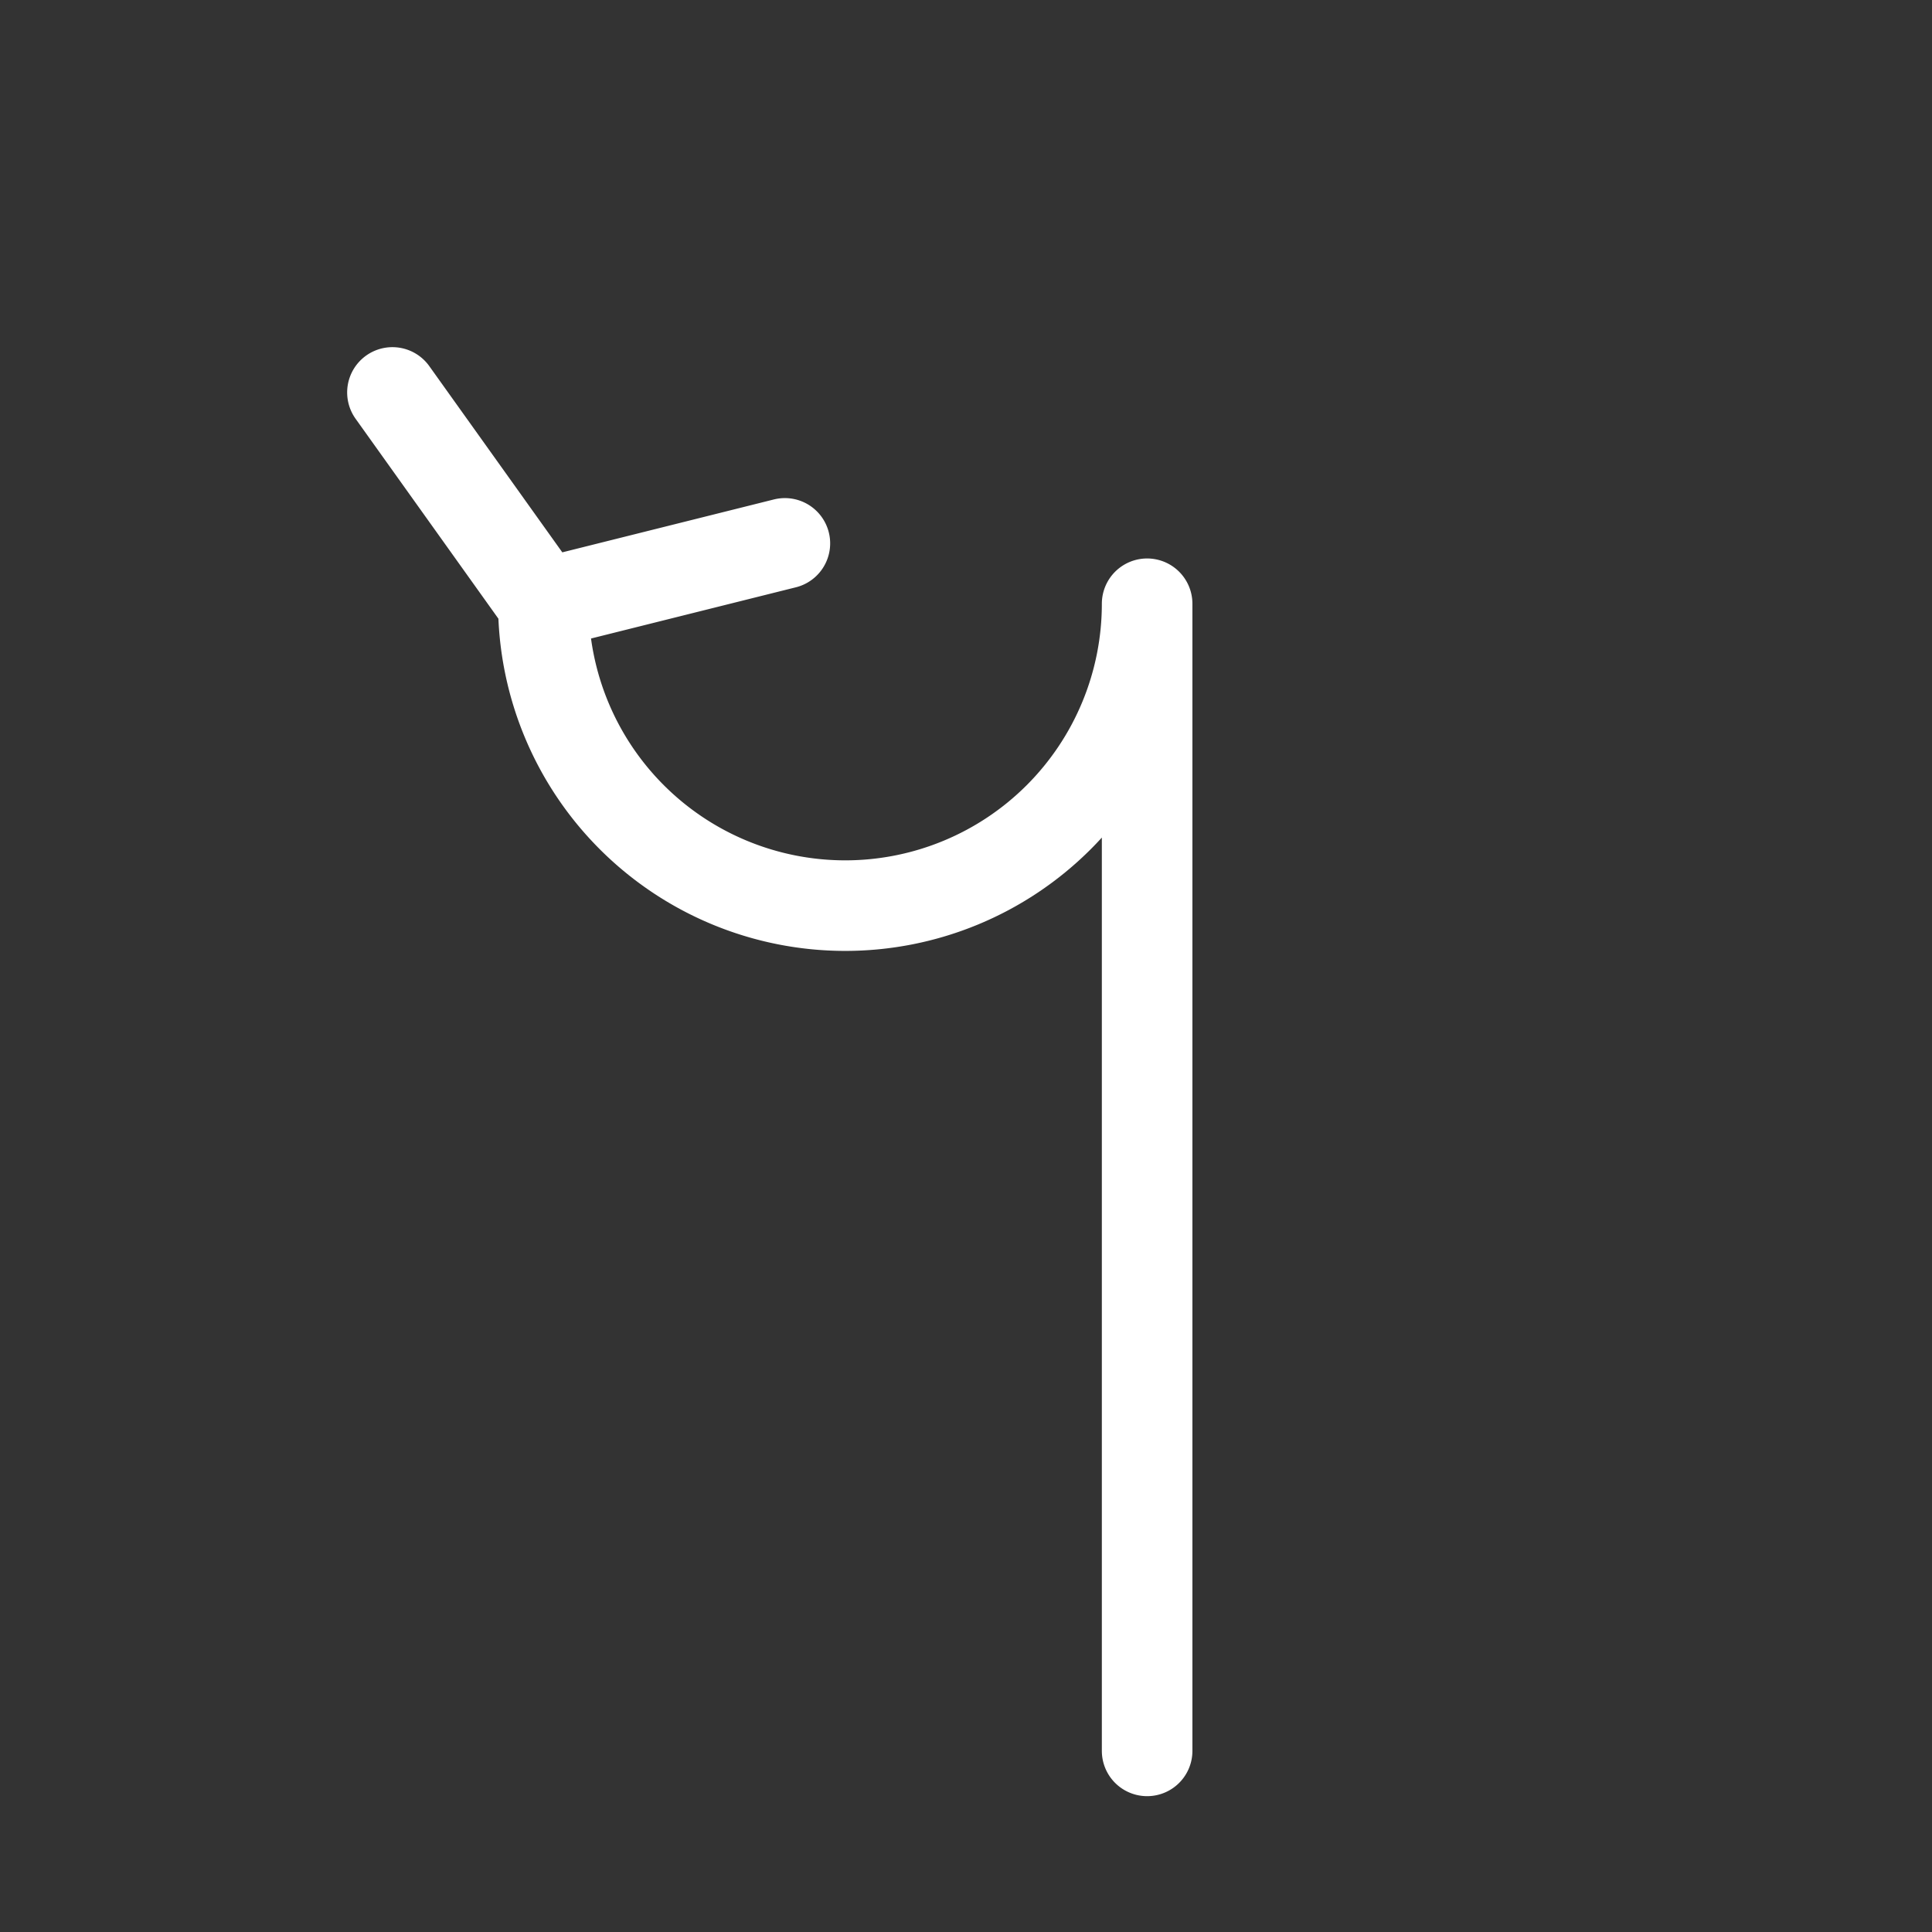 <?xml version="1.0" encoding="UTF-8" standalone="no"?>
<!-- Created with Inkscape (http://www.inkscape.org/) -->

<svg
   xmlns:dc="http://purl.org/dc/elements/1.1/"
   xmlns:cc="http://creativecommons.org/ns#"
   xmlns:rdf="http://www.w3.org/1999/02/22-rdf-syntax-ns#"
   xmlns:svg="http://www.w3.org/2000/svg"
   xmlns="http://www.w3.org/2000/svg"
   xmlns:sodipodi="http://sodipodi.sourceforge.net/DTD/sodipodi-0.dtd"
   xmlns:inkscape="http://www.inkscape.org/namespaces/inkscape"
   width="64px"
   height="64px"
   id="svg6263"
   version="1.1"
   inkscape:version="0.48.2 r9819"
   sodipodi:docname="airbus_hold_r.svg">
  <rect width="100%" height="100%" fill="#333333" stroke="none"/>
  <defs
     id="defs6265" />
  <sodipodi:namedview
     id="base"
     pagecolor="#ffffff"
     bordercolor="#666666"
     borderopacity="1.0"
     inkscape:pageopacity="0.0"
     inkscape:pageshadow="2"
     inkscape:zoom="5.5"
     inkscape:cx="11.363636"
     inkscape:cy="39.272727"
     inkscape:current-layer="layer1"
     showgrid="true"
     inkscape:document-units="px"
     inkscape:grid-bbox="true"
     inkscape:window-width="64"
     inkscape:window-height="64"
     inkscape:window-x="0"
     inkscape:window-y="0"
     inkscape:window-maximized="1" />
  <g
     id="layer1"
     inkscape:label="Layer 1"
     inkscape:groupmode="layer">
      <path
            d="m 38,58 l 0,-38 a 10,10 0 1 1 -20,0 l -5,-7 m5,7 l 8,-2"
            id="path7043"
            style="fill:none;stroke:#ffffff;stroke-width:3;stroke-linecap:round;stroke-linejoin:round;stroke-miterlimit:55.4;stroke-opacity:1;stroke-dasharray:none;stroke-dashoffset:0"/>
  </g>
</svg>
